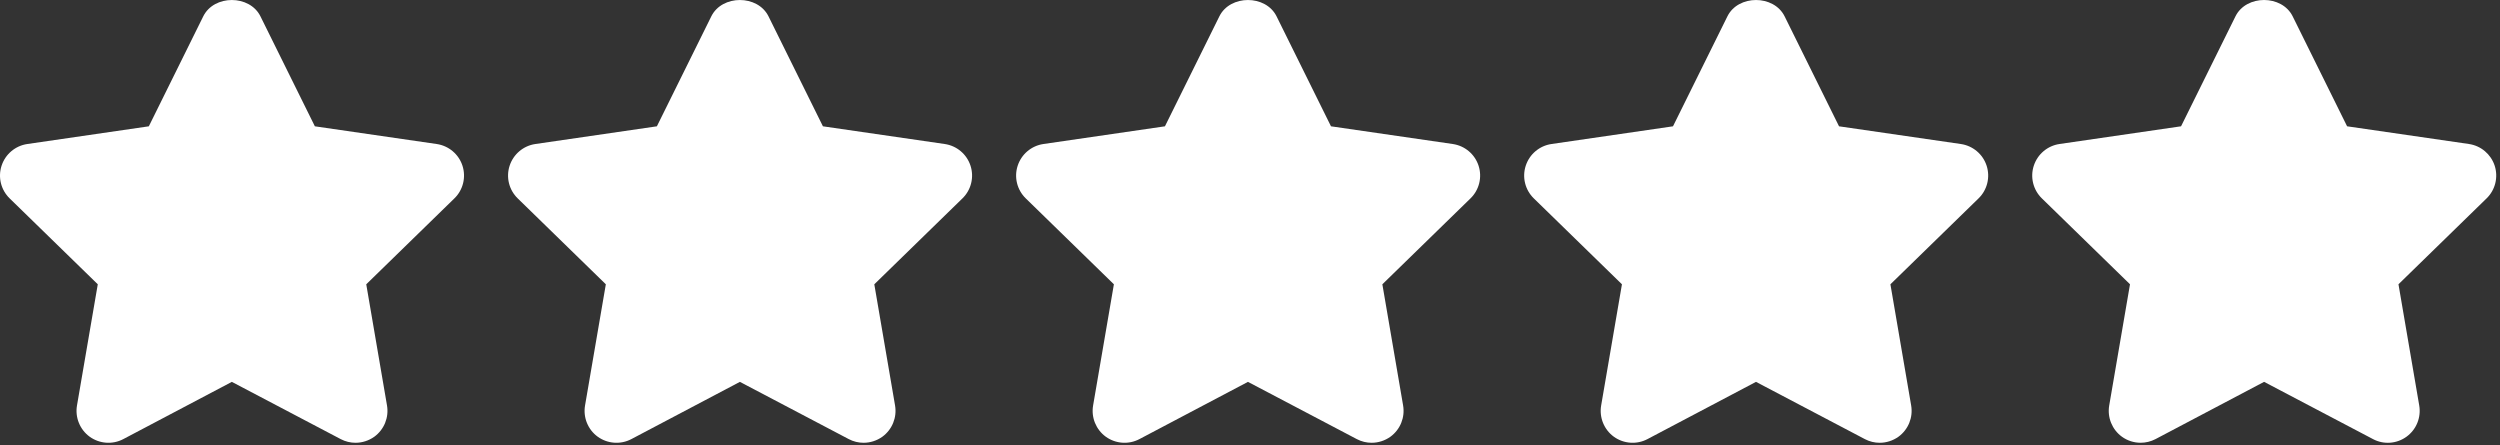 <svg xmlns="http://www.w3.org/2000/svg" width="511" height="91" viewBox="0 0 511 91" fill="none"><rect x="0" y="0" width="511" height="91" fill="#333333" stroke="none"/><path d="M94.526 33.868C93.757 31.509 91.717 29.794 89.259 29.436L64.36 25.818L53.234 3.337C51.031 -1.108 43.75 -1.108 41.547 3.337L30.421 25.818L5.581 29.436C3.13 29.794 1.09 31.515 0.321 33.875C-0.448 36.228 0.191 38.816 1.97 40.549L19.986 58.109L15.736 82.884C15.319 85.328 16.323 87.805 18.33 89.265C20.344 90.718 23.01 90.908 25.2 89.754L47.388 78.054L69.641 89.754C70.593 90.256 71.636 90.504 72.672 90.504C74.021 90.504 75.37 90.08 76.511 89.266C78.519 87.799 79.522 85.329 79.105 82.885L74.862 58.11L92.878 40.55C94.657 38.822 95.295 36.228 94.526 33.868Z" fill="white"></path><path d="M198.372 33.868C197.603 31.509 195.563 29.794 193.105 29.436L168.206 25.818L157.08 3.337C154.877 -1.108 147.596 -1.108 145.393 3.337L134.267 25.818L109.427 29.436C106.976 29.794 104.936 31.515 104.167 33.875C103.398 36.228 104.037 38.816 105.816 40.549L123.832 58.109L119.582 82.884C119.165 85.328 120.169 87.812 122.176 89.265C124.184 90.718 126.856 90.908 129.046 89.754L151.234 78.054L173.487 89.754C174.439 90.256 175.482 90.504 176.518 90.504C177.867 90.504 179.216 90.08 180.357 89.266C182.365 87.799 183.368 85.329 182.951 82.885L178.708 58.11L196.724 40.55C198.503 38.822 199.141 36.228 198.372 33.868Z" fill="white"></path><path d="M302.219 33.868C301.45 31.509 299.41 29.794 296.952 29.436L272.053 25.818L260.927 3.337C258.724 -1.108 251.443 -1.108 249.24 3.337L238.114 25.818L213.274 29.436C210.823 29.794 208.783 31.515 208.014 33.875C207.245 36.228 207.884 38.816 209.663 40.549L227.679 58.109L223.429 82.884C223.012 85.328 224.016 87.805 226.023 89.265C228.037 90.718 230.703 90.908 232.893 89.754L255.08 78.054L277.333 89.754C278.285 90.256 279.328 90.504 280.364 90.504C281.713 90.504 283.062 90.08 284.203 89.266C286.211 87.799 287.214 85.329 286.797 82.885L282.554 58.11L300.57 40.55C302.35 38.822 302.988 36.228 302.219 33.868Z" fill="white"></path><path d="M406.065 33.868C405.296 31.509 403.256 29.794 400.798 29.436L375.899 25.818L364.773 3.337C362.57 -1.108 355.289 -1.108 353.086 3.337L341.96 25.818L317.12 29.436C314.669 29.794 312.629 31.515 311.86 33.875C311.091 36.228 311.73 38.816 313.509 40.549L331.525 58.109L327.275 82.884C326.858 85.328 327.862 87.805 329.869 89.265C331.883 90.718 334.549 90.908 336.739 89.754L358.926 78.054L381.179 89.754C382.131 90.256 383.174 90.504 384.21 90.504C385.559 90.504 386.908 90.08 388.049 89.266C390.057 87.799 391.06 85.329 390.643 82.885L386.4 58.11L404.416 40.55C406.195 38.822 406.834 36.228 406.065 33.868Z" fill="white"></path><path d="M509.912 33.865C509.136 31.506 507.103 29.791 504.645 29.433L479.746 25.815L468.62 3.334C466.417 -1.111 459.136 -1.111 456.933 3.334L445.807 25.815L420.967 29.433C418.516 29.791 416.476 31.512 415.707 33.872C414.938 36.225 415.577 38.813 417.356 40.546L435.372 58.106L431.122 82.881C430.705 85.325 431.709 87.802 433.716 89.262C434.85 90.083 436.193 90.5 437.542 90.5C438.585 90.5 439.628 90.252 440.592 89.75L462.78 78.05L485.039 89.75C487.229 90.917 489.888 90.721 491.903 89.255C493.904 87.795 494.908 85.325 494.491 82.88L490.248 58.105L508.264 40.545C510.042 38.819 510.675 36.225 509.912 33.865Z" fill="white"></path></svg>